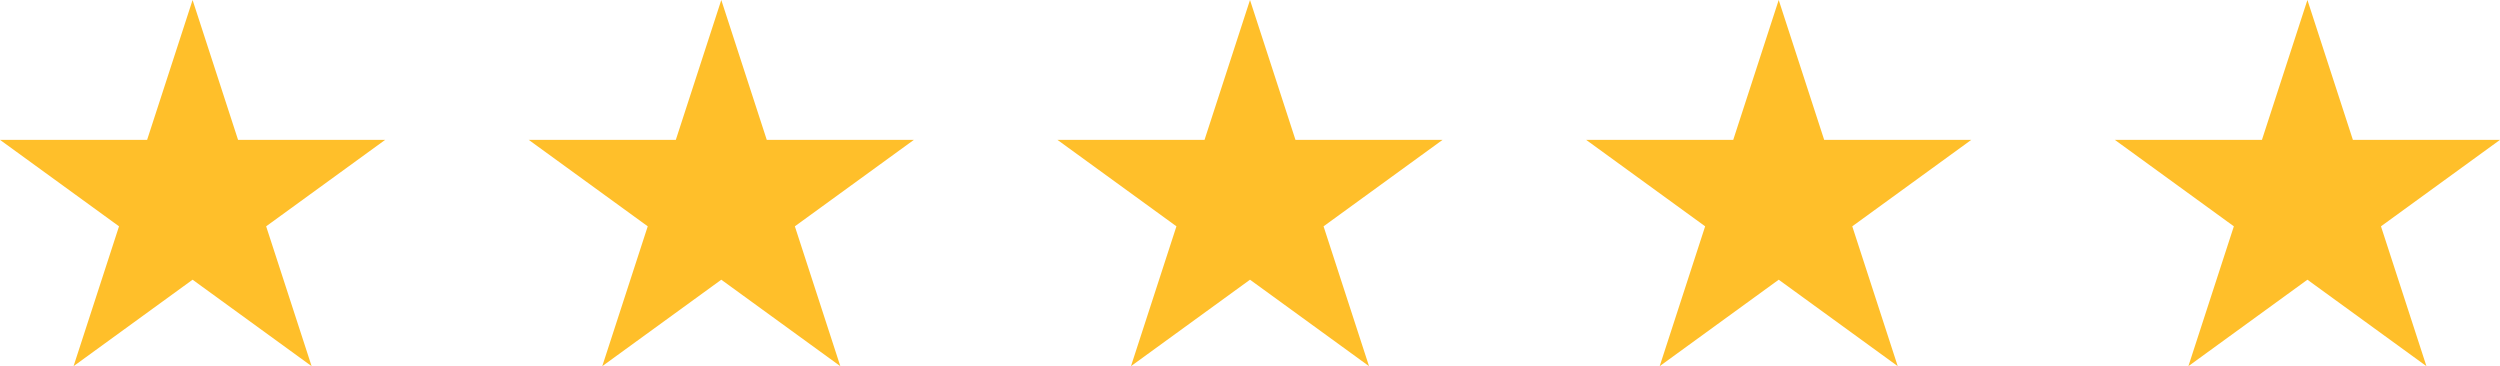 <svg id="Component_1_1" data-name="Component 1 – 1" xmlns="http://www.w3.org/2000/svg" width="146.584" height="21.479" viewBox="0 0 146.584 21.479">
  <path id="Path_45" data-name="Path 45" d="M63.748,154.348l2.666,8.2H75.04l-6.979,5.07,2.666,8.2-6.979-5.07-6.979,5.07,2.666-8.2-6.979-5.07h8.626Z" transform="translate(-52.456 -154.348)" fill="#ffbf2a"/>
  <path id="Path_46" data-name="Path 46" d="M63.748,154.348l2.666,8.2H75.04l-6.979,5.07,2.666,8.2-6.979-5.07-6.979,5.07,2.666-8.2-6.979-5.07h8.626Z" transform="translate(-21.456 -154.348)" fill="#ffbf2a"/>
  <path id="Path_47" data-name="Path 47" d="M63.748,154.348l2.666,8.2H75.04l-6.979,5.07,2.666,8.2-6.979-5.07-6.979,5.07,2.666-8.2-6.979-5.07h8.626Z" transform="translate(9.544 -154.348)" fill="#ffbf2a"/>
  <path id="Path_48" data-name="Path 48" d="M63.748,154.348l2.666,8.2H75.04l-6.979,5.07,2.666,8.2-6.979-5.07-6.979,5.07,2.666-8.2-6.979-5.07h8.626Z" transform="translate(40.544 -154.348)" fill="#ffbf2a"/>
  <path id="Path_49" data-name="Path 49" d="M63.748,154.348l2.666,8.2H75.04l-6.979,5.07,2.666,8.2-6.979-5.07-6.979,5.07,2.666-8.2-6.979-5.07h8.626Z" transform="translate(71.544 -154.348)" fill="#ffbf2a"/>
</svg>
